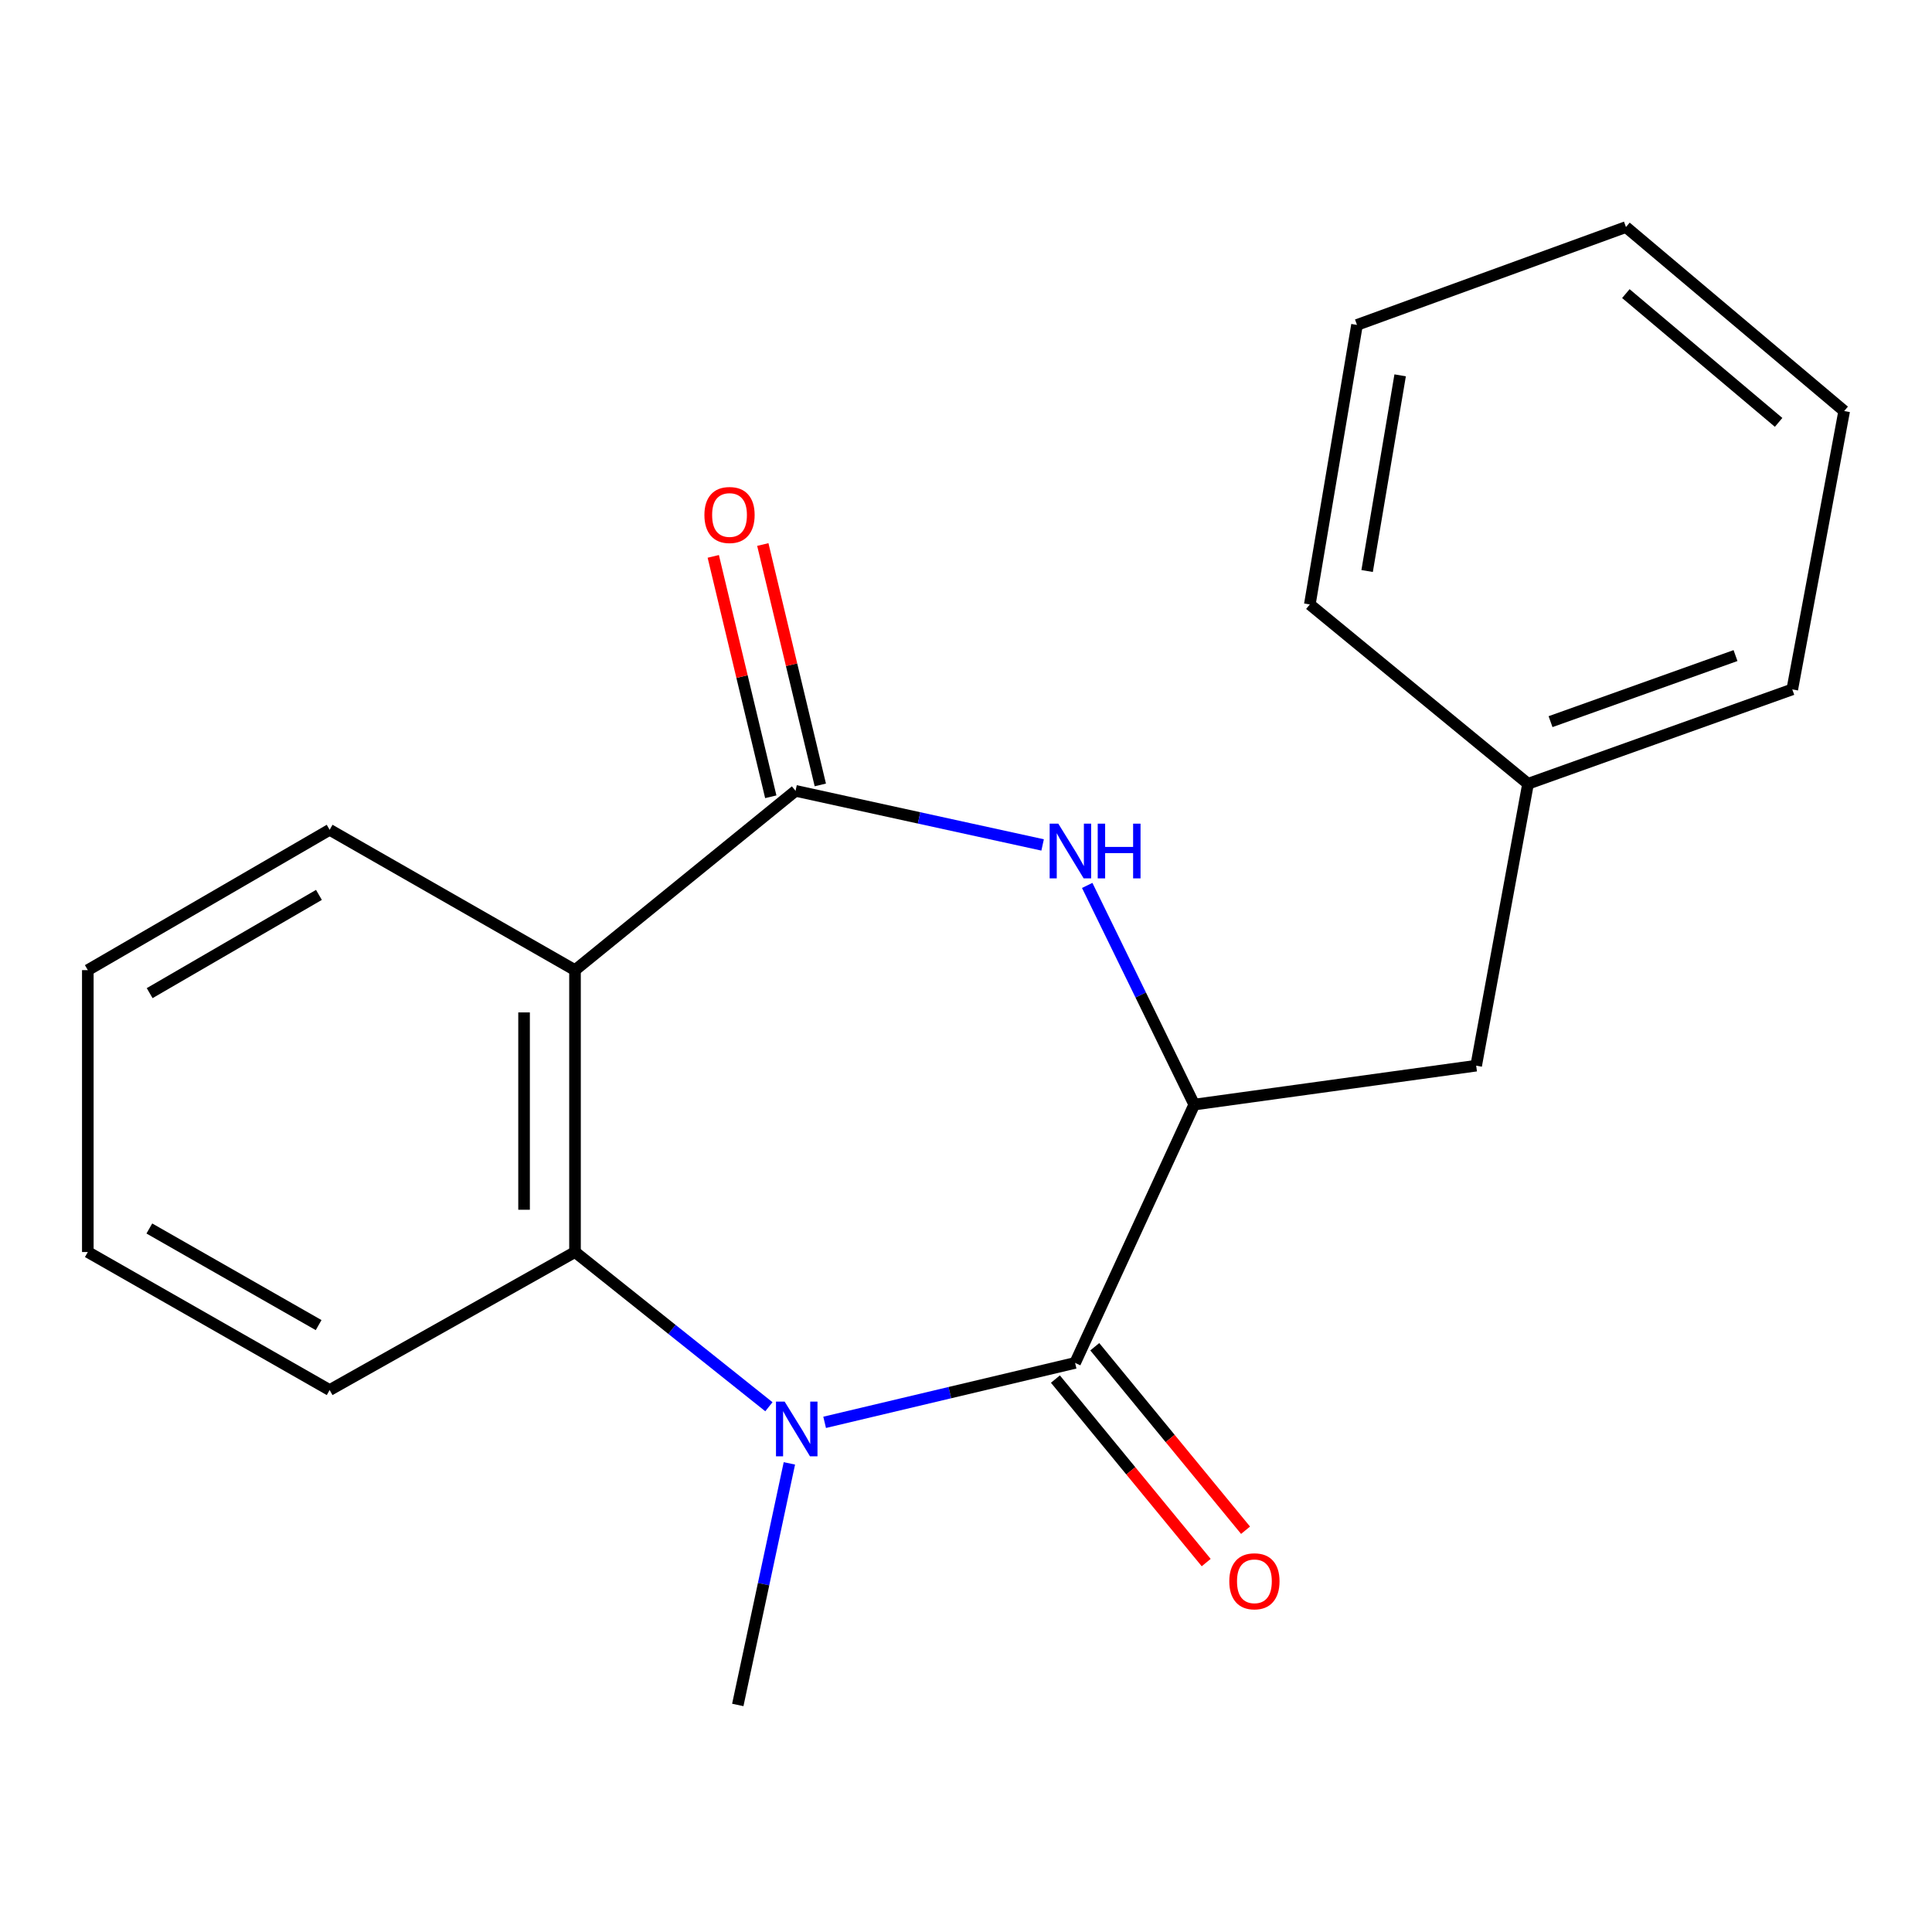 <?xml version='1.0' encoding='iso-8859-1'?>
<svg version='1.1' baseProfile='full'
              xmlns='http://www.w3.org/2000/svg'
                      xmlns:rdkit='http://www.rdkit.org/xml'
                      xmlns:xlink='http://www.w3.org/1999/xlink'
                  xml:space='preserve'
width='1000px' height='1000px' viewBox='0 0 1000 1000'>
<!-- END OF HEADER -->
<rect style='opacity:1.0;fill:#FFFFFF;stroke:none' width='1000' height='1000' x='0' y='0'> </rect>
<path class='bond-0' d='M 426.832,736.201 L 491.65,720.821' style='fill:none;fill-rule:evenodd;stroke:#0000FF;stroke-width:6px;stroke-linecap:butt;stroke-linejoin:miter;stroke-opacity:1' />
<path class='bond-0' d='M 491.65,720.821 L 556.468,705.44' style='fill:none;fill-rule:evenodd;stroke:#000000;stroke-width:6px;stroke-linecap:butt;stroke-linejoin:miter;stroke-opacity:1' />
<path class='bond-4' d='M 397.979,728.129 L 347.8,688.089' style='fill:none;fill-rule:evenodd;stroke:#0000FF;stroke-width:6px;stroke-linecap:butt;stroke-linejoin:miter;stroke-opacity:1' />
<path class='bond-4' d='M 347.8,688.089 L 297.622,648.048' style='fill:none;fill-rule:evenodd;stroke:#000000;stroke-width:6px;stroke-linecap:butt;stroke-linejoin:miter;stroke-opacity:1' />
<path class='bond-9' d='M 408.585,757.44 L 395.231,819.958' style='fill:none;fill-rule:evenodd;stroke:#0000FF;stroke-width:6px;stroke-linecap:butt;stroke-linejoin:miter;stroke-opacity:1' />
<path class='bond-9' d='M 395.231,819.958 L 381.878,882.477' style='fill:none;fill-rule:evenodd;stroke:#000000;stroke-width:6px;stroke-linecap:butt;stroke-linejoin:miter;stroke-opacity:1' />
<path class='bond-5' d='M 556.468,705.44 L 618.137,571.732' style='fill:none;fill-rule:evenodd;stroke:#000000;stroke-width:6px;stroke-linecap:butt;stroke-linejoin:miter;stroke-opacity:1' />
<path class='bond-6' d='M 546.283,713.809 L 585.303,761.298' style='fill:none;fill-rule:evenodd;stroke:#000000;stroke-width:6px;stroke-linecap:butt;stroke-linejoin:miter;stroke-opacity:1' />
<path class='bond-6' d='M 585.303,761.298 L 624.323,808.786' style='fill:none;fill-rule:evenodd;stroke:#FF0000;stroke-width:6px;stroke-linecap:butt;stroke-linejoin:miter;stroke-opacity:1' />
<path class='bond-6' d='M 566.654,697.07 L 605.675,744.559' style='fill:none;fill-rule:evenodd;stroke:#000000;stroke-width:6px;stroke-linecap:butt;stroke-linejoin:miter;stroke-opacity:1' />
<path class='bond-6' d='M 605.675,744.559 L 644.695,792.047' style='fill:none;fill-rule:evenodd;stroke:#FF0000;stroke-width:6px;stroke-linecap:butt;stroke-linejoin:miter;stroke-opacity:1' />
<path class='bond-1' d='M 411.774,409.343 L 297.622,502.139' style='fill:none;fill-rule:evenodd;stroke:#000000;stroke-width:6px;stroke-linecap:butt;stroke-linejoin:miter;stroke-opacity:1' />
<path class='bond-7' d='M 424.596,406.276 L 409.714,344.06' style='fill:none;fill-rule:evenodd;stroke:#000000;stroke-width:6px;stroke-linecap:butt;stroke-linejoin:miter;stroke-opacity:1' />
<path class='bond-7' d='M 409.714,344.06 L 394.831,281.845' style='fill:none;fill-rule:evenodd;stroke:#FF0000;stroke-width:6px;stroke-linecap:butt;stroke-linejoin:miter;stroke-opacity:1' />
<path class='bond-7' d='M 398.953,412.41 L 384.07,350.195' style='fill:none;fill-rule:evenodd;stroke:#000000;stroke-width:6px;stroke-linecap:butt;stroke-linejoin:miter;stroke-opacity:1' />
<path class='bond-7' d='M 384.07,350.195 L 369.188,287.979' style='fill:none;fill-rule:evenodd;stroke:#FF0000;stroke-width:6px;stroke-linecap:butt;stroke-linejoin:miter;stroke-opacity:1' />
<path class='bond-20' d='M 411.774,409.343 L 475.715,423.34' style='fill:none;fill-rule:evenodd;stroke:#000000;stroke-width:6px;stroke-linecap:butt;stroke-linejoin:miter;stroke-opacity:1' />
<path class='bond-20' d='M 475.715,423.34 L 539.656,437.337' style='fill:none;fill-rule:evenodd;stroke:#0000FF;stroke-width:6px;stroke-linecap:butt;stroke-linejoin:miter;stroke-opacity:1' />
<path class='bond-2' d='M 297.622,502.139 L 297.622,648.048' style='fill:none;fill-rule:evenodd;stroke:#000000;stroke-width:6px;stroke-linecap:butt;stroke-linejoin:miter;stroke-opacity:1' />
<path class='bond-2' d='M 271.255,524.025 L 271.255,626.162' style='fill:none;fill-rule:evenodd;stroke:#000000;stroke-width:6px;stroke-linecap:butt;stroke-linejoin:miter;stroke-opacity:1' />
<path class='bond-10' d='M 297.622,502.139 L 170.623,429.499' style='fill:none;fill-rule:evenodd;stroke:#000000;stroke-width:6px;stroke-linecap:butt;stroke-linejoin:miter;stroke-opacity:1' />
<path class='bond-3' d='M 562.736,458.296 L 590.436,515.014' style='fill:none;fill-rule:evenodd;stroke:#0000FF;stroke-width:6px;stroke-linecap:butt;stroke-linejoin:miter;stroke-opacity:1' />
<path class='bond-3' d='M 590.436,515.014 L 618.137,571.732' style='fill:none;fill-rule:evenodd;stroke:#000000;stroke-width:6px;stroke-linecap:butt;stroke-linejoin:miter;stroke-opacity:1' />
<path class='bond-12' d='M 297.622,648.048 L 170.623,719.487' style='fill:none;fill-rule:evenodd;stroke:#000000;stroke-width:6px;stroke-linecap:butt;stroke-linejoin:miter;stroke-opacity:1' />
<path class='bond-8' d='M 618.137,571.732 L 764.061,551.591' style='fill:none;fill-rule:evenodd;stroke:#000000;stroke-width:6px;stroke-linecap:butt;stroke-linejoin:miter;stroke-opacity:1' />
<path class='bond-11' d='M 764.061,551.591 L 790.911,405.681' style='fill:none;fill-rule:evenodd;stroke:#000000;stroke-width:6px;stroke-linecap:butt;stroke-linejoin:miter;stroke-opacity:1' />
<path class='bond-21' d='M 170.623,429.499 L 45.455,502.139' style='fill:none;fill-rule:evenodd;stroke:#000000;stroke-width:6px;stroke-linecap:butt;stroke-linejoin:miter;stroke-opacity:1' />
<path class='bond-21' d='M 165.082,463.199 L 77.464,514.047' style='fill:none;fill-rule:evenodd;stroke:#000000;stroke-width:6px;stroke-linecap:butt;stroke-linejoin:miter;stroke-opacity:1' />
<path class='bond-13' d='M 790.911,405.681 L 927.681,356.829' style='fill:none;fill-rule:evenodd;stroke:#000000;stroke-width:6px;stroke-linecap:butt;stroke-linejoin:miter;stroke-opacity:1' />
<path class='bond-13' d='M 802.558,373.523 L 898.297,339.327' style='fill:none;fill-rule:evenodd;stroke:#000000;stroke-width:6px;stroke-linecap:butt;stroke-linejoin:miter;stroke-opacity:1' />
<path class='bond-14' d='M 790.911,405.681 L 677.96,312.87' style='fill:none;fill-rule:evenodd;stroke:#000000;stroke-width:6px;stroke-linecap:butt;stroke-linejoin:miter;stroke-opacity:1' />
<path class='bond-16' d='M 170.623,719.487 L 45.455,648.048' style='fill:none;fill-rule:evenodd;stroke:#000000;stroke-width:6px;stroke-linecap:butt;stroke-linejoin:miter;stroke-opacity:1' />
<path class='bond-16' d='M 164.917,685.872 L 77.299,635.865' style='fill:none;fill-rule:evenodd;stroke:#000000;stroke-width:6px;stroke-linecap:butt;stroke-linejoin:miter;stroke-opacity:1' />
<path class='bond-18' d='M 927.681,356.829 L 954.545,212.751' style='fill:none;fill-rule:evenodd;stroke:#000000;stroke-width:6px;stroke-linecap:butt;stroke-linejoin:miter;stroke-opacity:1' />
<path class='bond-17' d='M 677.96,312.87 L 702.378,168.176' style='fill:none;fill-rule:evenodd;stroke:#000000;stroke-width:6px;stroke-linecap:butt;stroke-linejoin:miter;stroke-opacity:1' />
<path class='bond-17' d='M 707.622,295.554 L 724.714,194.268' style='fill:none;fill-rule:evenodd;stroke:#000000;stroke-width:6px;stroke-linecap:butt;stroke-linejoin:miter;stroke-opacity:1' />
<path class='bond-15' d='M 45.455,502.139 L 45.455,648.048' style='fill:none;fill-rule:evenodd;stroke:#000000;stroke-width:6px;stroke-linecap:butt;stroke-linejoin:miter;stroke-opacity:1' />
<path class='bond-19' d='M 702.378,168.176 L 841.594,117.523' style='fill:none;fill-rule:evenodd;stroke:#000000;stroke-width:6px;stroke-linecap:butt;stroke-linejoin:miter;stroke-opacity:1' />
<path class='bond-22' d='M 954.545,212.751 L 841.594,117.523' style='fill:none;fill-rule:evenodd;stroke:#000000;stroke-width:6px;stroke-linecap:butt;stroke-linejoin:miter;stroke-opacity:1' />
<path class='bond-22' d='M 920.608,218.625 L 841.541,151.966' style='fill:none;fill-rule:evenodd;stroke:#000000;stroke-width:6px;stroke-linecap:butt;stroke-linejoin:miter;stroke-opacity:1' />
<path  class='atom-0' d='M 406.13 725.468
L 415.41 740.468
Q 416.33 741.948, 417.81 744.628
Q 419.29 747.308, 419.37 747.468
L 419.37 725.468
L 423.13 725.468
L 423.13 753.788
L 419.25 753.788
L 409.29 737.388
Q 408.13 735.468, 406.89 733.268
Q 405.69 731.068, 405.33 730.388
L 405.33 753.788
L 401.65 753.788
L 401.65 725.468
L 406.13 725.468
' fill='#0000FF'/>
<path  class='atom-4' d='M 547.777 426.325
L 557.057 441.325
Q 557.977 442.805, 559.457 445.485
Q 560.937 448.165, 561.017 448.325
L 561.017 426.325
L 564.777 426.325
L 564.777 454.645
L 560.897 454.645
L 550.937 438.245
Q 549.777 436.325, 548.537 434.125
Q 547.337 431.925, 546.977 431.245
L 546.977 454.645
L 543.297 454.645
L 543.297 426.325
L 547.777 426.325
' fill='#0000FF'/>
<path  class='atom-4' d='M 568.177 426.325
L 572.017 426.325
L 572.017 438.365
L 586.497 438.365
L 586.497 426.325
L 590.337 426.325
L 590.337 454.645
L 586.497 454.645
L 586.497 441.565
L 572.017 441.565
L 572.017 454.645
L 568.177 454.645
L 568.177 426.325
' fill='#0000FF'/>
<path  class='atom-7' d='M 636.279 818.471
Q 636.279 811.671, 639.639 807.871
Q 642.999 804.071, 649.279 804.071
Q 655.559 804.071, 658.919 807.871
Q 662.279 811.671, 662.279 818.471
Q 662.279 825.351, 658.879 829.271
Q 655.479 833.151, 649.279 833.151
Q 643.039 833.151, 639.639 829.271
Q 636.279 825.391, 636.279 818.471
M 649.279 829.951
Q 653.599 829.951, 655.919 827.071
Q 658.279 824.151, 658.279 818.471
Q 658.279 812.911, 655.919 810.111
Q 653.599 807.271, 649.279 807.271
Q 644.959 807.271, 642.599 810.071
Q 640.279 812.871, 640.279 818.471
Q 640.279 824.191, 642.599 827.071
Q 644.959 829.951, 649.279 829.951
' fill='#FF0000'/>
<path  class='atom-8' d='M 364.6 266.56
Q 364.6 259.76, 367.96 255.96
Q 371.32 252.16, 377.6 252.16
Q 383.88 252.16, 387.24 255.96
Q 390.6 259.76, 390.6 266.56
Q 390.6 273.44, 387.2 277.36
Q 383.8 281.24, 377.6 281.24
Q 371.36 281.24, 367.96 277.36
Q 364.6 273.48, 364.6 266.56
M 377.6 278.04
Q 381.92 278.04, 384.24 275.16
Q 386.6 272.24, 386.6 266.56
Q 386.6 261, 384.24 258.2
Q 381.92 255.36, 377.6 255.36
Q 373.28 255.36, 370.92 258.16
Q 368.6 260.96, 368.6 266.56
Q 368.6 272.28, 370.92 275.16
Q 373.28 278.04, 377.6 278.04
' fill='#FF0000'/>
</svg>
